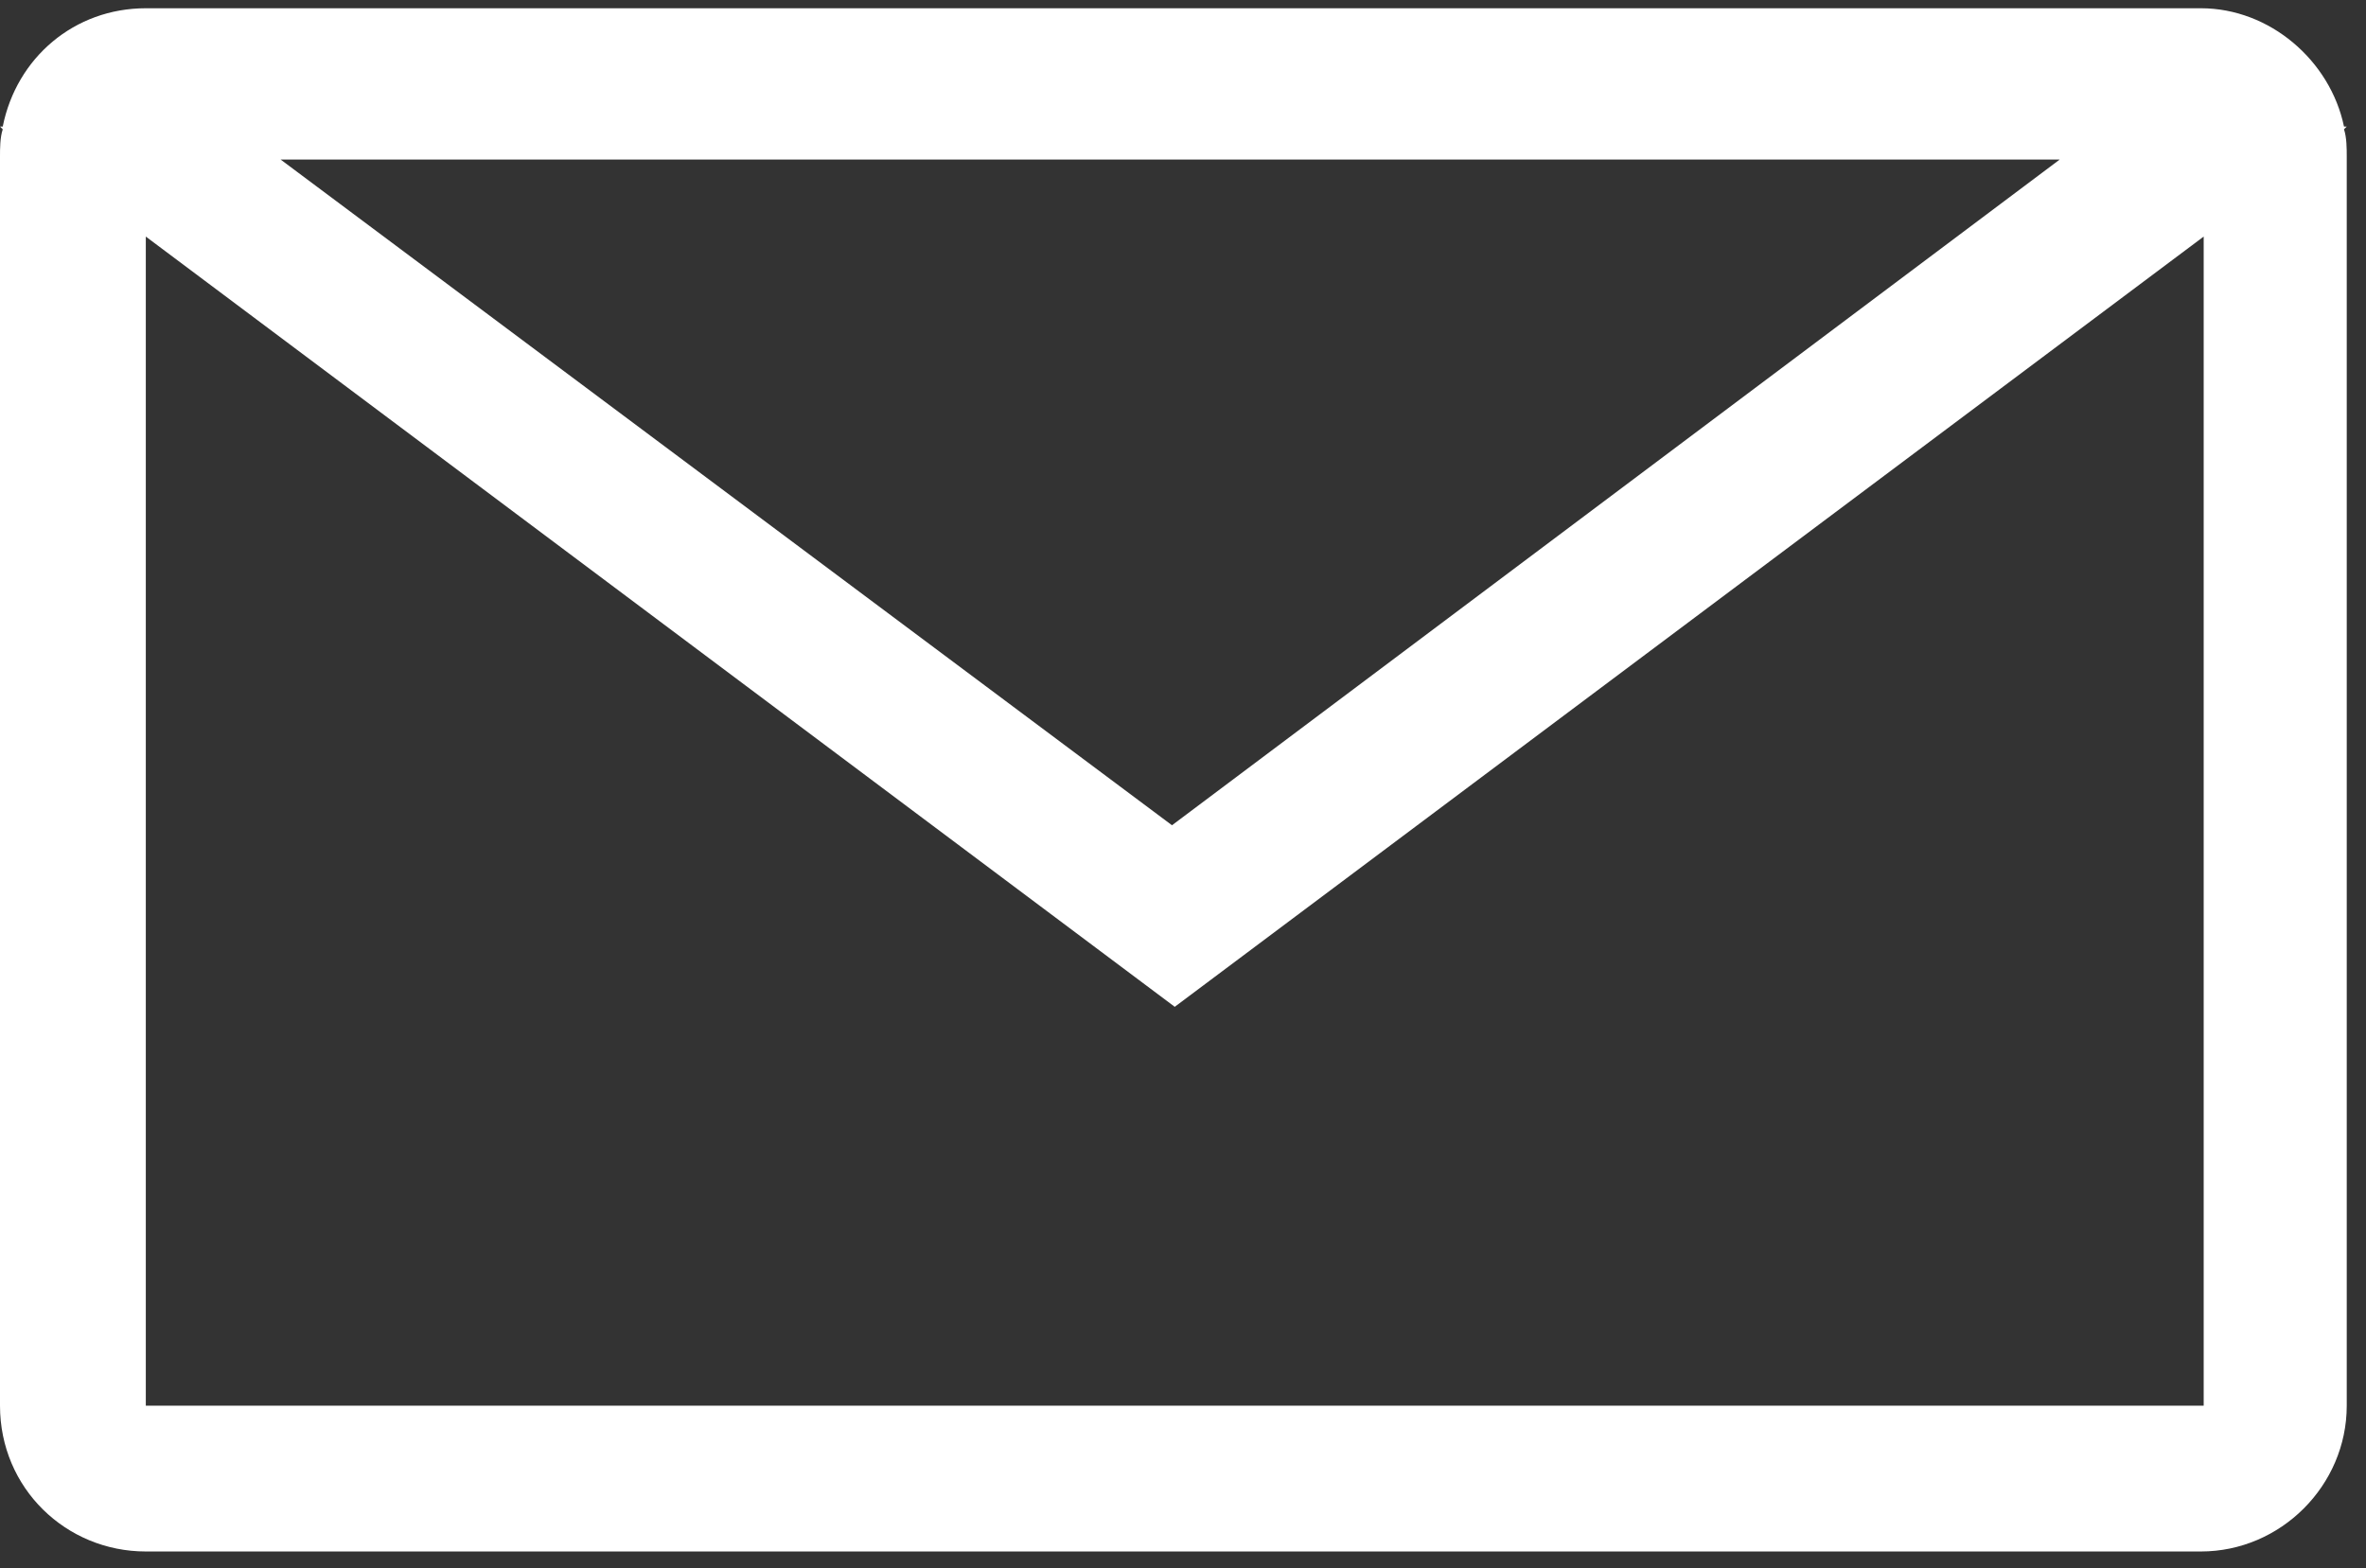 <svg width="86" height="57" viewBox="0 0 86 57" xmlns="http://www.w3.org/2000/svg">
	<rect x="0" y="0" width="86" height="57" fill="#333333" stroke="none"/>
	<path d="M85.3 4.6H85.2C84.7 2.2 82.5 0.3 80 0.3H5.3C2.7 0.3 0.6 2.1 0.1 4.6H0L0.1 4.7C6.10203e-06 5 0 5.4 0 5.7V51.1C0 54.1 2.4 56.4 5.3 56.4H80C82.9 56.4 85.3 54 85.3 51.1V5.7C85.3 5.4 85.3 5 85.2 4.7L85.3 4.6ZM75 5.7L42.6 30L10.2 5.8H75V5.7ZM80 51.1H5.3V8.6L42.7 36.6L80.1 8.6V51.1H80Z" fill="white" />
</svg>